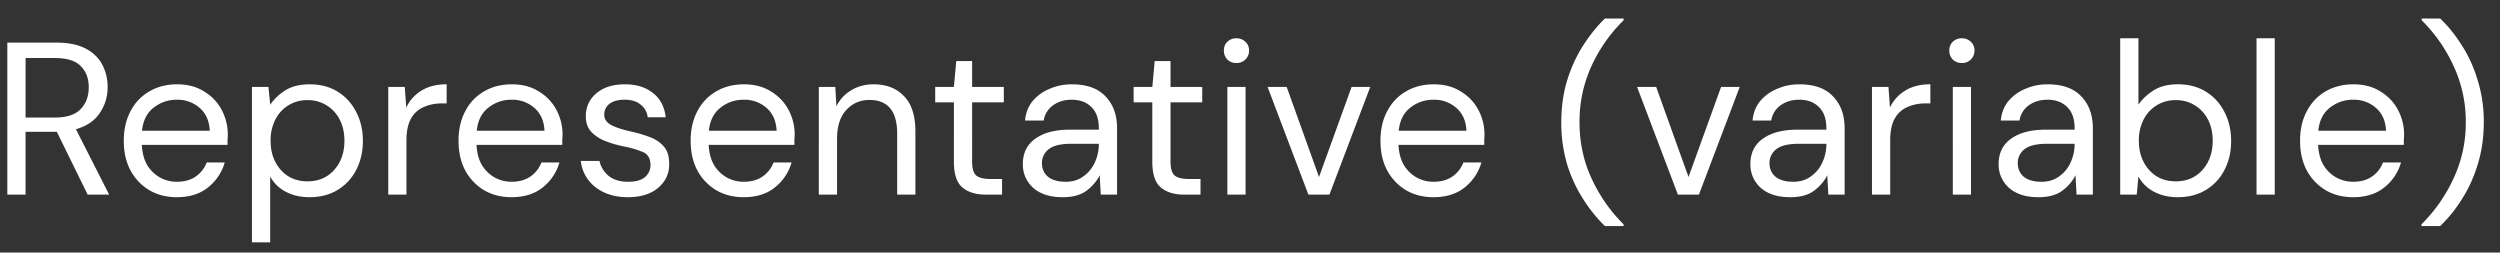 <svg width="99" height="10" viewBox="0 0 99 10" fill="none" xmlns="http://www.w3.org/2000/svg"><rect x="0" y="0" width="99" height="10" fill="#333333" stroke="none"/><path d="M.29 7.706V1.688h1.943c.47 0 .854.077 1.152.232.298.155.519.367.662.636.143.27.215.568.215.894 0 .379-.103.72-.31 1.023-.2.304-.515.519-.945.645l1.315 2.588h-.851L2.251 5.22H1.012v2.485H.29zm.723-3.052h1.169c.464 0 .802-.112 1.014-.335.212-.224.318-.51.318-.86 0-.355-.106-.636-.318-.842-.206-.213-.547-.319-1.023-.319h-1.16v2.356zM7 7.809c-.407 0-.768-.092-1.083-.275a2.046 2.046 0 01-.748-.783c-.178-.332-.267-.725-.267-1.177 0-.447.09-.837.267-1.17a1.91 1.91 0 01.74-.782c.32-.189.69-.283 1.108-.283.413 0 .768.094 1.066.283.304.184.536.427.696.731a2.067 2.067 0 01.232 1.17v.214H5.616c.017.327.092.599.223.817a1.4 1.4 0 00.507.481c.207.109.425.163.654.163.298 0 .547-.068.748-.206.2-.138.346-.324.438-.559H8.9a1.938 1.938 0 01-.662.989c-.321.258-.734.387-1.238.387zm0-3.86c-.344 0-.65.106-.92.318-.264.206-.415.51-.456.911h2.682c-.017-.384-.149-.685-.395-.902A1.327 1.327 0 007 3.949zm2.977 5.648V3.442h.653l.07.705a2.03 2.03 0 01.584-.56c.257-.165.584-.248.98-.248.424 0 .793.097 1.109.292.315.195.558.461.73.8.178.337.267.721.267 1.151 0 .43-.09.814-.267 1.152a1.964 1.964 0 01-.74.791c-.314.19-.684.284-1.108.284-.35 0-.662-.072-.937-.215a1.493 1.493 0 01-.619-.602v2.605h-.722zm2.2-2.416c.287 0 .54-.066.757-.198.218-.137.39-.326.516-.567.126-.24.189-.521.189-.842 0-.321-.063-.602-.19-.843a1.39 1.39 0 00-.515-.559 1.386 1.386 0 00-.756-.206 1.39 1.39 0 00-1.272.765 1.79 1.79 0 00-.19.843c0 .32.063.601.19.842.125.24.297.43.515.567.218.132.47.198.757.198zm3.198.525V3.442h.653l.06.816c.132-.28.333-.504.602-.67.27-.166.602-.25.997-.25v.757h-.198c-.252 0-.484.046-.696.138a1.034 1.034 0 00-.507.447c-.126.212-.19.504-.19.876v2.15h-.721zm4.88.103c-.407 0-.768-.092-1.083-.275a2.046 2.046 0 01-.748-.783c-.177-.332-.266-.725-.266-1.177 0-.447.088-.837.266-1.17a1.91 1.91 0 01.74-.782c.32-.189.69-.283 1.108-.283.413 0 .768.094 1.066.283.304.184.536.427.697.731a2.066 2.066 0 01.232 1.17v.214H18.87c.017.327.092.599.224.817a1.4 1.4 0 00.507.481c.206.109.424.163.653.163.298 0 .547-.068.748-.206.2-.138.347-.324.439-.559h.713a1.938 1.938 0 01-.662.989c-.32.258-.733.387-1.238.387zm0-3.86c-.344 0-.65.106-.92.318-.263.206-.415.51-.455.911h2.682c-.017-.384-.15-.685-.396-.902a1.327 1.327 0 00-.91-.327zm4.61 3.86c-.51 0-.933-.13-1.272-.387A1.508 1.508 0 0123 6.373h.74c.045.224.163.418.352.585.195.16.456.24.782.24.304 0 .527-.063.67-.189a.612.612 0 00.216-.464c0-.258-.095-.43-.284-.516a3.617 3.617 0 00-.782-.232 4.436 4.436 0 01-.688-.198 1.591 1.591 0 01-.576-.36c-.155-.161-.232-.37-.232-.628 0-.373.137-.676.413-.911.28-.241.659-.361 1.134-.361.453 0 .823.114 1.11.343.291.224.46.545.506.963h-.713a.722.722 0 00-.284-.507c-.155-.126-.364-.19-.627-.19-.258 0-.459.055-.602.164a.521.521 0 00-.206.43c0 .172.088.307.266.404.183.098.43.18.74.25.263.057.512.128.747.214.241.08.436.204.585.37.155.16.232.395.232.705.006.384-.14.702-.438.954-.293.246-.691.37-1.195.37zm4.583 0c-.407 0-.768-.092-1.084-.275a2.046 2.046 0 01-.748-.783c-.177-.332-.266-.725-.266-1.177 0-.447.089-.837.266-1.17a1.91 1.91 0 01.74-.782c.32-.189.69-.283 1.109-.283.412 0 .768.094 1.066.283.303.184.535.427.696.731a2.066 2.066 0 01.232 1.17v.214h-3.395c.017.327.091.599.223.817a1.4 1.4 0 00.507.481c.206.109.424.163.654.163.297 0 .547-.068.747-.206.2-.138.347-.324.439-.559h.713a1.938 1.938 0 01-.662.989c-.32.258-.733.387-1.237.387zm0-3.86c-.344 0-.651.106-.92.318-.264.206-.416.51-.456.911h2.682c-.017-.384-.149-.685-.395-.902a1.327 1.327 0 00-.912-.327zm2.977 3.757V3.442h.653l.043.765c.137-.27.335-.482.593-.636.258-.155.55-.232.877-.232.504 0 .905.154 1.203.464.304.304.456.773.456 1.41v2.493h-.722V5.29c0-.888-.367-1.332-1.1-1.332-.367 0-.674.134-.92.404-.24.263-.361.641-.361 1.134v2.21h-.722zm6.604 0c-.39 0-.696-.095-.92-.284-.223-.19-.335-.53-.335-1.023V4.052h-.74v-.61h.74l.094-1.023h.628v1.023h1.255v.61h-1.255V6.4c0 .27.054.453.163.55.11.092.301.138.576.138h.447v.619h-.653zm3.058.103c-.356 0-.65-.06-.886-.18a1.228 1.228 0 01-.696-1.136c0-.435.166-.77.499-1.005.332-.235.785-.353 1.358-.353h1.152v-.051c0-.373-.098-.654-.293-.843-.194-.195-.455-.292-.782-.292-.28 0-.524.072-.73.215a.912.912 0 00-.379.61h-.739c.029-.31.132-.57.31-.782a1.75 1.75 0 01.679-.481c.269-.115.555-.172.86-.172.595 0 1.042.16 1.34.481.304.315.456.736.456 1.264v2.622h-.645l-.043-.766c-.12.241-.298.447-.533.62-.23.166-.539.249-.928.249zm.111-.61c.276 0 .51-.072.705-.216.201-.143.353-.33.456-.558.103-.23.155-.47.155-.722v-.009h-1.092c-.424 0-.725.074-.903.223a.676.676 0 00-.258.542c0 .224.08.404.241.542.166.131.398.197.697.197zm4.688.507c-.39 0-.696-.095-.92-.284-.223-.19-.335-.53-.335-1.023V4.052h-.739v-.61h.74l.094-1.023h.627v1.023h1.255v.61h-1.255V6.4c0 .27.055.453.164.55.109.092.3.138.576.138h.447v.619h-.654zm2.078-5.21a.507.507 0 01-.36-.137.507.507 0 01-.138-.361c0-.138.045-.253.137-.344a.507.507 0 01.361-.138c.138 0 .255.046.353.138a.452.452 0 01.146.344.49.49 0 01-.146.36.496.496 0 01-.353.138zm-.36 5.21V3.442h.721v4.264h-.722zm3.208 0l-1.616-4.264h.756l1.281 3.567 1.29-3.567h.739l-1.616 4.264h-.834zm4.952.103c-.407 0-.768-.092-1.083-.275a2.046 2.046 0 01-.748-.783c-.178-.332-.266-.725-.266-1.177 0-.447.088-.837.266-1.17.178-.338.424-.598.74-.782.32-.189.69-.283 1.108-.283.413 0 .768.094 1.066.283.304.184.536.427.697.731a2.066 2.066 0 01.232 1.17v.214H55.38c.017.327.092.599.224.817a1.4 1.4 0 00.507.481c.206.109.424.163.653.163.298 0 .547-.068.748-.206.2-.138.347-.324.438-.559h.714a1.938 1.938 0 01-.662.989c-.32.258-.734.387-1.238.387zm0-3.86c-.344 0-.65.106-.92.318-.263.206-.415.51-.455.911h2.682c-.017-.384-.15-.685-.396-.902a1.326 1.326 0 00-.91-.327zm6.791 5.003a5.823 5.823 0 01-.86-1.066 5.61 5.61 0 01-.636-1.375 5.776 5.776 0 01-.232-1.668c0-.596.078-1.15.232-1.66.16-.515.373-.976.636-1.383.264-.413.55-.768.86-1.066h.74v.069a6.09 6.09 0 00-1.273 1.814 5.28 5.28 0 00-.473 2.226c0 .797.16 1.542.482 2.235.32.688.742 1.29 1.263 1.805v.069h-.739zm2.889-1.246l-1.616-4.264h.756l1.281 3.567 1.29-3.567h.739l-1.616 4.264h-.834zm4.454.103c-.356 0-.65-.06-.886-.18a1.227 1.227 0 01-.696-1.136c0-.435.166-.77.498-1.005.333-.235.786-.353 1.359-.353h1.152v-.051c0-.373-.098-.654-.293-.843-.194-.195-.455-.292-.782-.292-.28 0-.524.072-.73.215a.912.912 0 00-.379.61h-.74c.03-.31.133-.57.31-.782a1.75 1.75 0 01.68-.481c.269-.115.555-.172.86-.172.595 0 1.042.16 1.34.481.304.315.456.736.456 1.264v2.622h-.645l-.043-.766c-.12.241-.298.447-.533.62-.23.166-.539.249-.928.249zm.111-.61c.275 0 .51-.072.705-.216.2-.143.353-.33.456-.558.103-.23.155-.47.155-.722v-.009h-1.092c-.424 0-.725.074-.903.223a.676.676 0 00-.258.542c0 .224.08.404.241.542.166.131.398.197.696.197zm3.121.507V3.442h.653l.06.816c.132-.28.333-.504.602-.67.27-.166.602-.25.997-.25v.757h-.197c-.252 0-.485.046-.697.138a1.034 1.034 0 00-.507.447c-.126.212-.189.504-.189.876v2.15h-.722zm3.561-5.21a.507.507 0 01-.36-.137.507.507 0 01-.138-.361c0-.138.046-.253.137-.344a.507.507 0 01.361-.138c.138 0 .255.046.353.138a.453.453 0 01.146.344.49.49 0 01-.146.36.496.496 0 01-.353.138zm-.36 5.21V3.442h.721v4.264h-.722zm3.397.103c-.355 0-.65-.06-.885-.18a1.227 1.227 0 01-.697-1.136c0-.435.166-.77.499-1.005.332-.235.785-.353 1.358-.353h1.152v-.051c0-.373-.097-.654-.292-.843-.195-.195-.456-.292-.783-.292-.28 0-.524.072-.73.215a.912.912 0 00-.378.61h-.74c.029-.31.132-.57.31-.782a1.75 1.75 0 01.679-.481c.27-.115.556-.172.86-.172.595 0 1.042.16 1.34.481.304.315.456.736.456 1.264v2.622h-.645l-.043-.766c-.12.241-.298.447-.533.62-.229.166-.538.249-.928.249zm.112-.61c.275 0 .51-.072.705-.216.2-.143.352-.33.455-.558.103-.23.155-.47.155-.722v-.009h-1.092c-.424 0-.725.074-.902.223a.676.676 0 00-.258.542c0 .224.08.404.24.542.167.131.399.197.697.197zm5.398.61c-.35 0-.662-.072-.937-.215a1.492 1.492 0 01-.619-.602l-.068.714h-.654v-6.19h.722v2.63c.138-.206.333-.392.585-.558.258-.166.584-.25.98-.25.424 0 .794.098 1.109.293.315.195.559.461.73.8.178.337.267.721.267 1.151 0 .43-.089.814-.266 1.152a1.965 1.965 0 01-.74.791c-.315.19-.685.284-1.109.284zm-.077-.628c.287 0 .539-.066.756-.198.218-.137.39-.326.516-.567.126-.24.19-.521.19-.842 0-.321-.064-.602-.19-.843a1.39 1.39 0 00-.516-.559 1.386 1.386 0 00-.756-.206 1.39 1.39 0 00-1.272.765 1.79 1.79 0 00-.19.843c0 .32.064.601.19.842.126.24.298.43.515.567.218.132.47.198.757.198zm3.197.525v-6.19h.722v6.19h-.722zm3.823.103c-.407 0-.768-.092-1.083-.275a2.046 2.046 0 01-.748-.783c-.178-.332-.267-.725-.267-1.177 0-.447.089-.837.267-1.17.177-.338.424-.598.739-.782.32-.189.69-.283 1.109-.283.413 0 .768.094 1.066.283.304.184.536.427.696.731a2.066 2.066 0 01.232 1.17v.214h-3.395c.017.327.091.599.223.817a1.4 1.4 0 00.507.481c.207.109.424.163.654.163.298 0 .547-.068.748-.206.2-.138.346-.324.438-.559h.713a1.938 1.938 0 01-.661.989c-.321.258-.734.387-1.238.387zm0-3.86c-.344 0-.65.106-.92.318-.264.206-.416.51-.456.911h2.682c-.017-.384-.149-.685-.395-.902a1.327 1.327 0 00-.911-.327zm2.71 5.003v-.069a6.207 6.207 0 001.264-1.805 5.18 5.18 0 00.49-2.235 5.2 5.2 0 00-.481-2.226A6.172 6.172 0 0095.9.803v-.07h.73c.316.299.602.654.86 1.067.264.407.473.868.628 1.384a5.5 5.5 0 01.24 1.659c0 .596-.08 1.152-.24 1.668-.155.51-.364.968-.628 1.375a5.38 5.38 0 01-.86 1.066h-.739z" fill="#fff"/></svg>
